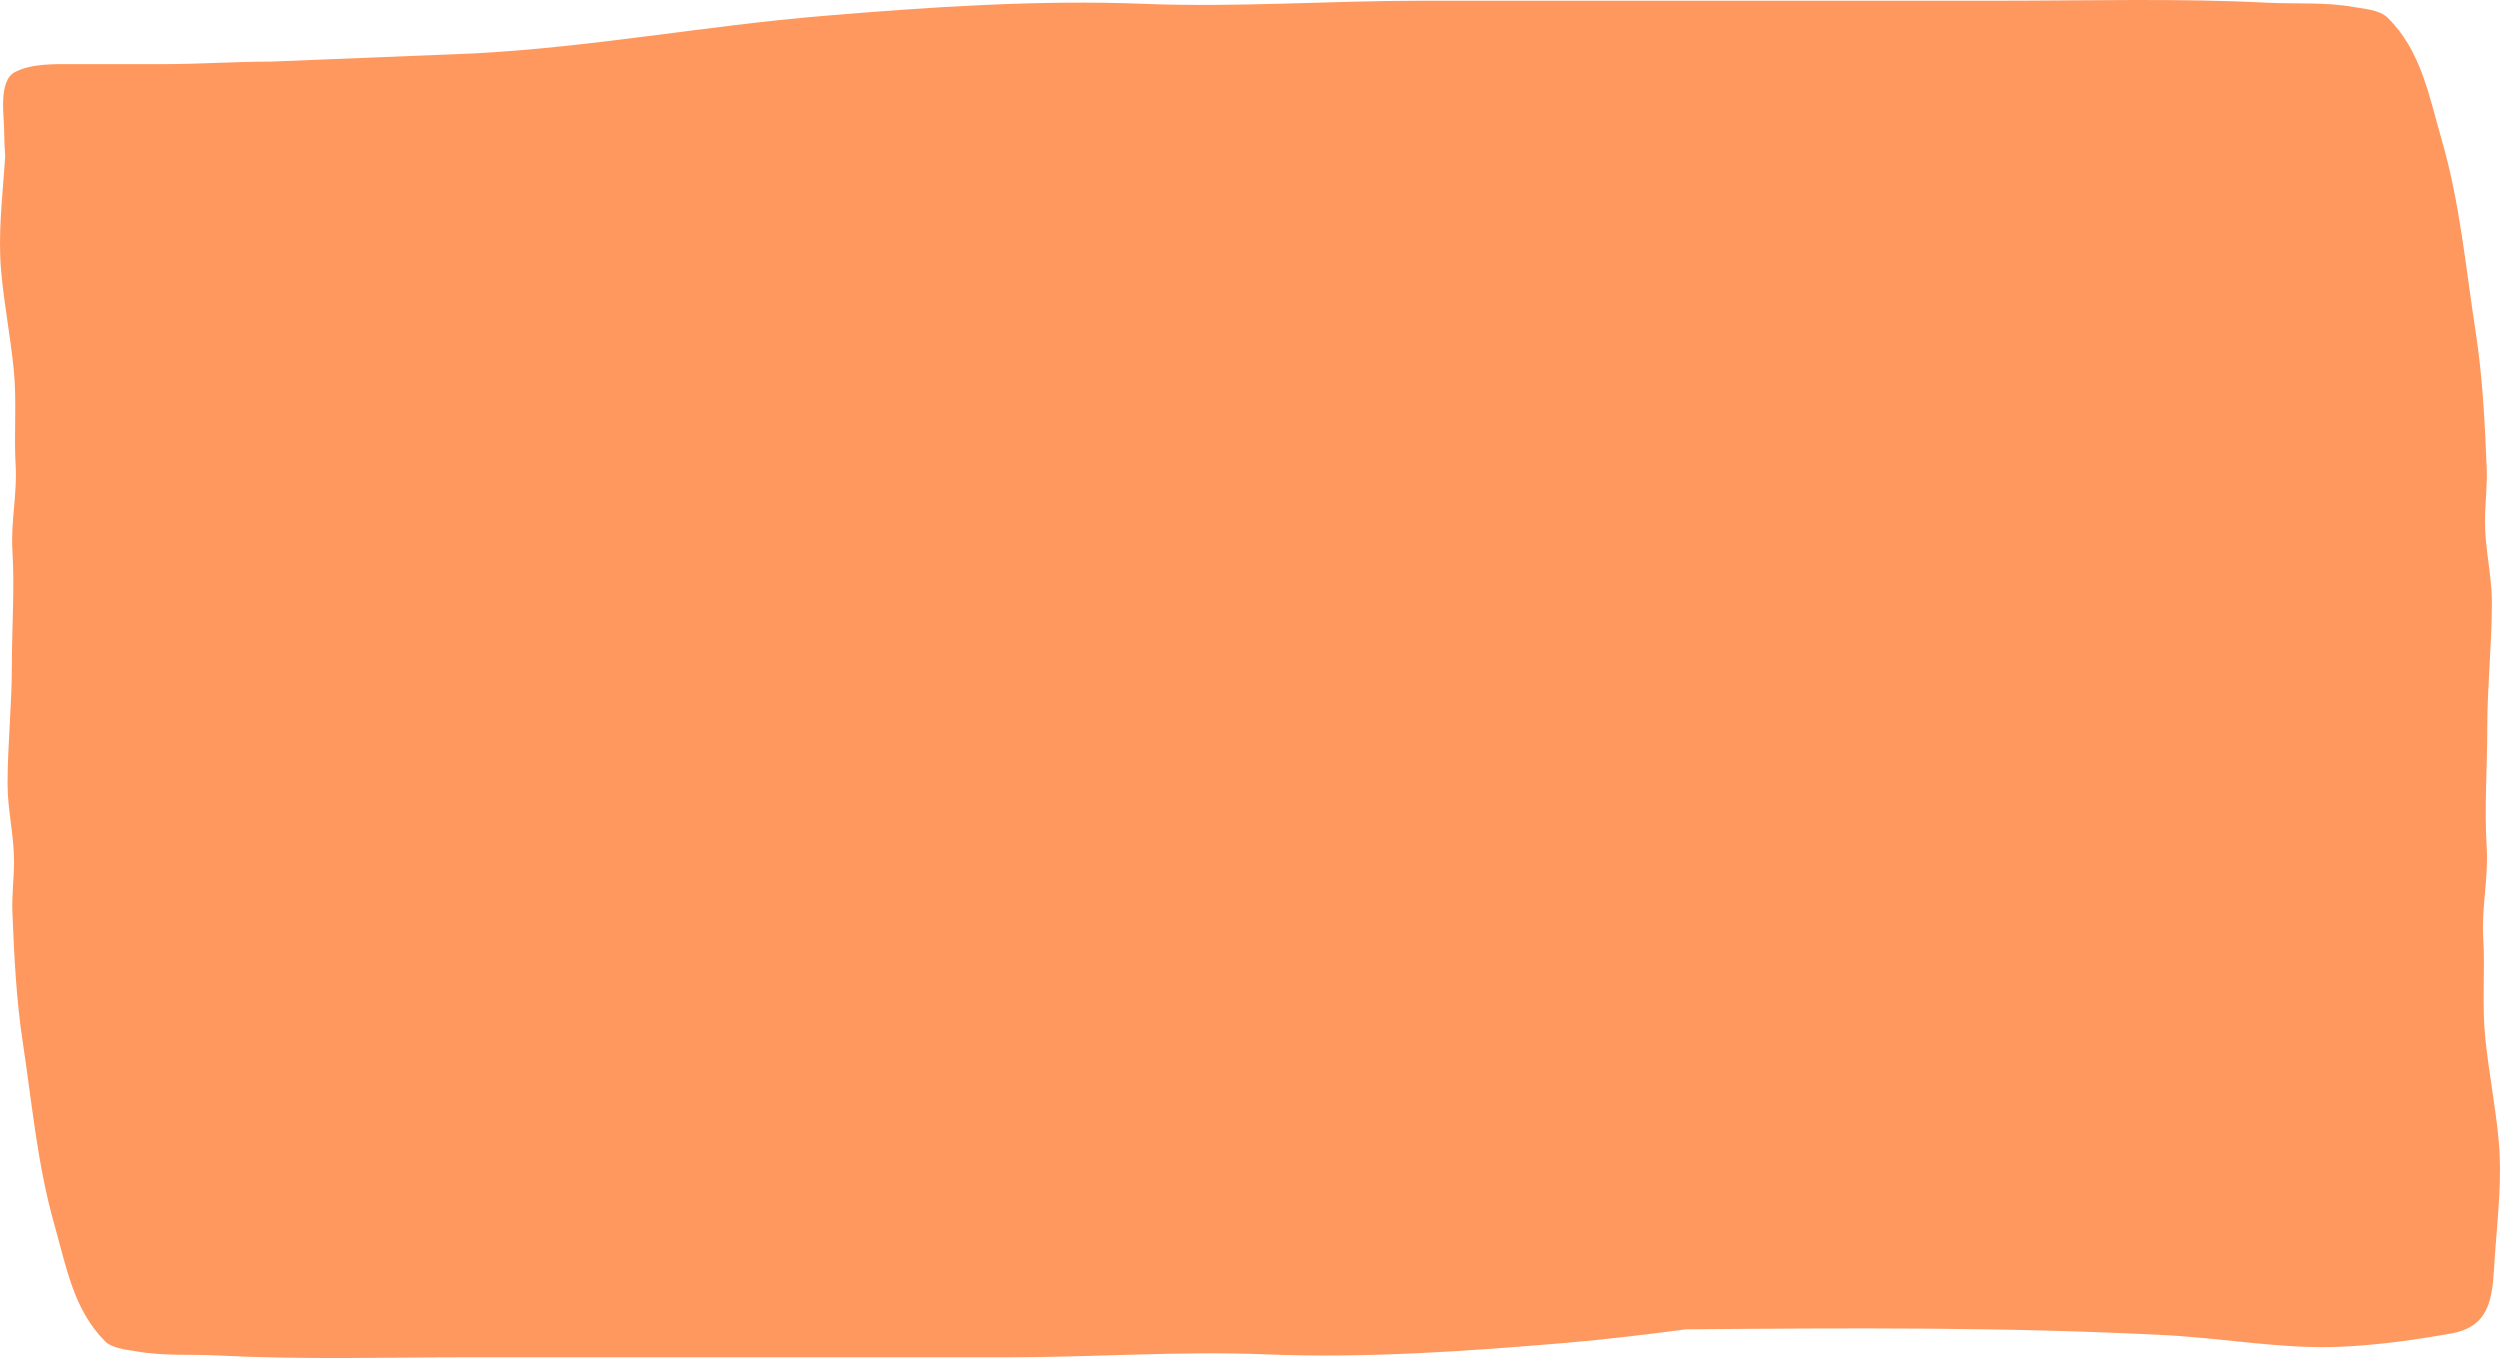<?xml version="1.0" encoding="UTF-8"?> <svg xmlns="http://www.w3.org/2000/svg" width="810" height="440" viewBox="0 0 810 440" fill="none"><path d="M647.738 0.236C676.661 0.236 705.726 -0.6 734.609 0.876C743.982 1.355 753.172 0.618 762.445 2.245C765.733 2.822 770.964 3.177 773.513 5.669C784.499 16.406 787.014 31.194 791.12 45.336C797.042 65.731 798.86 86.545 802.096 107.415C804.36 122.017 805.089 136.854 805.693 151.6C805.932 157.454 805.132 163.234 805.132 169.084C805.132 177.871 807.374 186.47 807.374 195.239C807.374 208.715 805.879 222.218 805.879 235.773C805.879 248.841 804.887 261.574 805.693 274.664C806.293 284.426 803.993 293.99 804.571 303.787C805.213 314.649 804.12 325.379 805.226 336.287C806.364 347.507 808.602 358.653 809.615 369.974C810.689 381.962 809.261 394.025 808.402 405.989C807.523 418.23 808.181 429.523 794.343 432.008C782.679 434.101 770.458 435.806 758.614 436.344C739.747 437.202 720.645 433.58 701.822 432.601C650.021 429.908 598.11 430.27 546.196 430.705C533.308 432.378 520.403 433.977 507.405 435.082C475.517 437.793 442.321 440.122 410.322 438.82C382.376 437.683 354.293 439.776 326.323 439.776H151.522C124.514 439.776 97.373 440.573 70.402 439.168C61.649 438.712 53.067 439.413 44.407 437.864C41.337 437.315 36.452 436.977 34.072 434.604C23.813 424.38 21.463 410.296 17.629 396.83C12.099 377.408 10.401 357.587 7.38 337.714C5.266 323.809 4.585 309.679 4.022 295.636C3.798 290.062 4.545 284.558 4.545 278.988C4.545 270.62 2.451 262.431 2.451 254.081C2.451 241.248 3.848 228.389 3.848 215.481C3.848 203.037 4.774 190.912 4.022 178.447C3.461 169.151 5.609 160.043 5.069 150.714C4.47 140.37 5.491 130.152 4.458 119.764C3.396 109.08 1.305 98.466 0.359 87.685C-0.644 76.269 0.69 64.782 1.492 53.389C1.561 52.41 1.619 51.437 1.677 50.474C1.485 47.83 1.354 45.186 1.354 42.55C1.354 37.753 -0.611 26.317 4.716 23.424C10.162 20.468 17.997 20.777 24.052 20.777H53.008C64.579 20.777 76.29 19.956 87.943 19.956L153.516 17.308C191.577 15.319 228.738 8.325 266.633 5.166C300.782 2.318 336.331 -0.126 370.597 1.241C400.524 2.435 430.597 0.236 460.549 0.236H647.738Z" fill="#FF985E"></path></svg> 